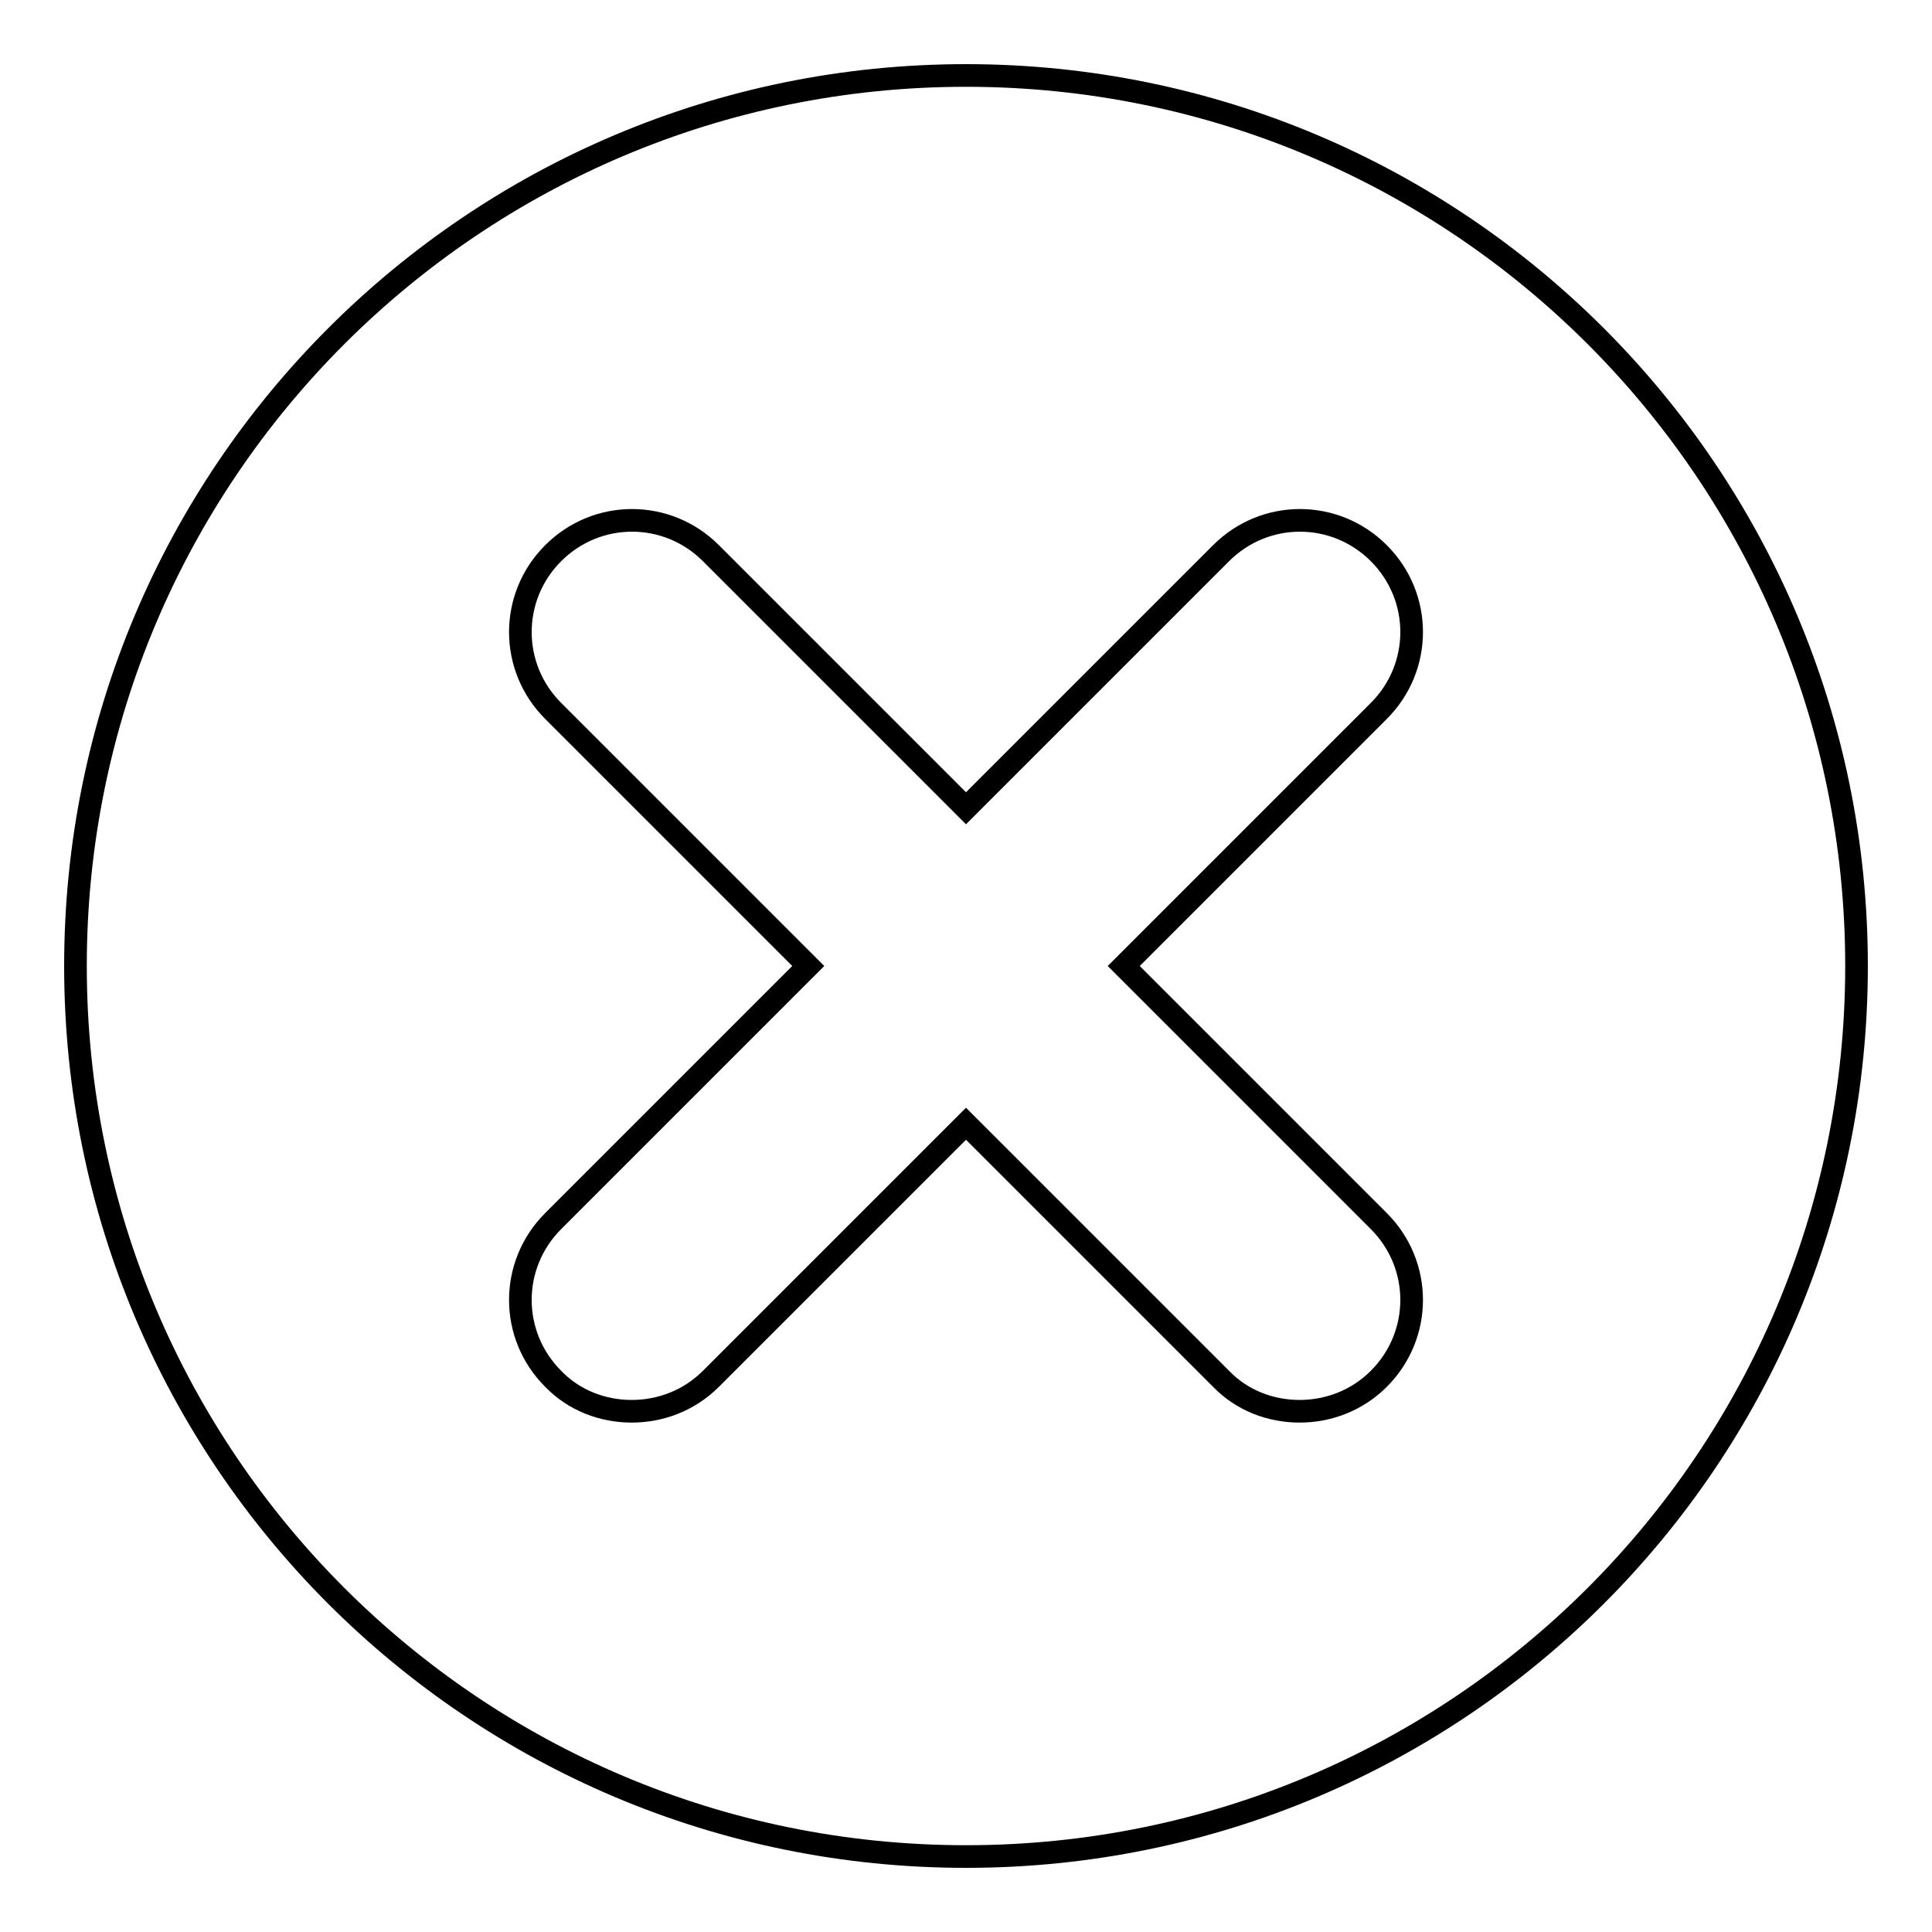 <?xml version="1.0" encoding="utf-8"?>
<!-- Svg Vector Icons : http://www.onlinewebfonts.com/icon -->
<!DOCTYPE svg PUBLIC "-//W3C//DTD SVG 1.1//EN" "http://www.w3.org/Graphics/SVG/1.1/DTD/svg11.dtd">
<svg version="1.1" xmlns="http://www.w3.org/2000/svg" xmlns:xlink="http://www.w3.org/1999/xlink" x="0px" y="0px" viewBox="0 0 256 256" enable-background="new 0 0 256 256" xml:space="preserve">
<g><g><path stroke-width="3" fill-opacity="0" stroke="#000000"  d="M128,10C62.8,10,10,62.8,10,128c0,65.2,52.8,118,118,118c65.2,0,118-52.8,118-118C246,62.8,193.2,10,128,10z M182.7,161.8c5.8,5.8,5.8,15.1,0,20.9c-2.9,2.9-6.7,4.3-10.5,4.3s-7.6-1.4-10.4-4.3L128,148.9l-33.8,33.8c-2.9,2.9-6.7,4.3-10.5,4.3c-3.8,0-7.6-1.4-10.4-4.3c-5.8-5.8-5.8-15.1,0-20.9l33.8-33.8L73.3,94.2c-5.8-5.8-5.8-15.1,0-20.9c5.8-5.8,15.1-5.8,20.9,0l33.8,33.8l33.8-33.8c5.8-5.8,15.1-5.8,20.9,0c5.8,5.8,5.8,15.1,0,20.9L148.9,128L182.7,161.8z"/></g></g>
</svg>